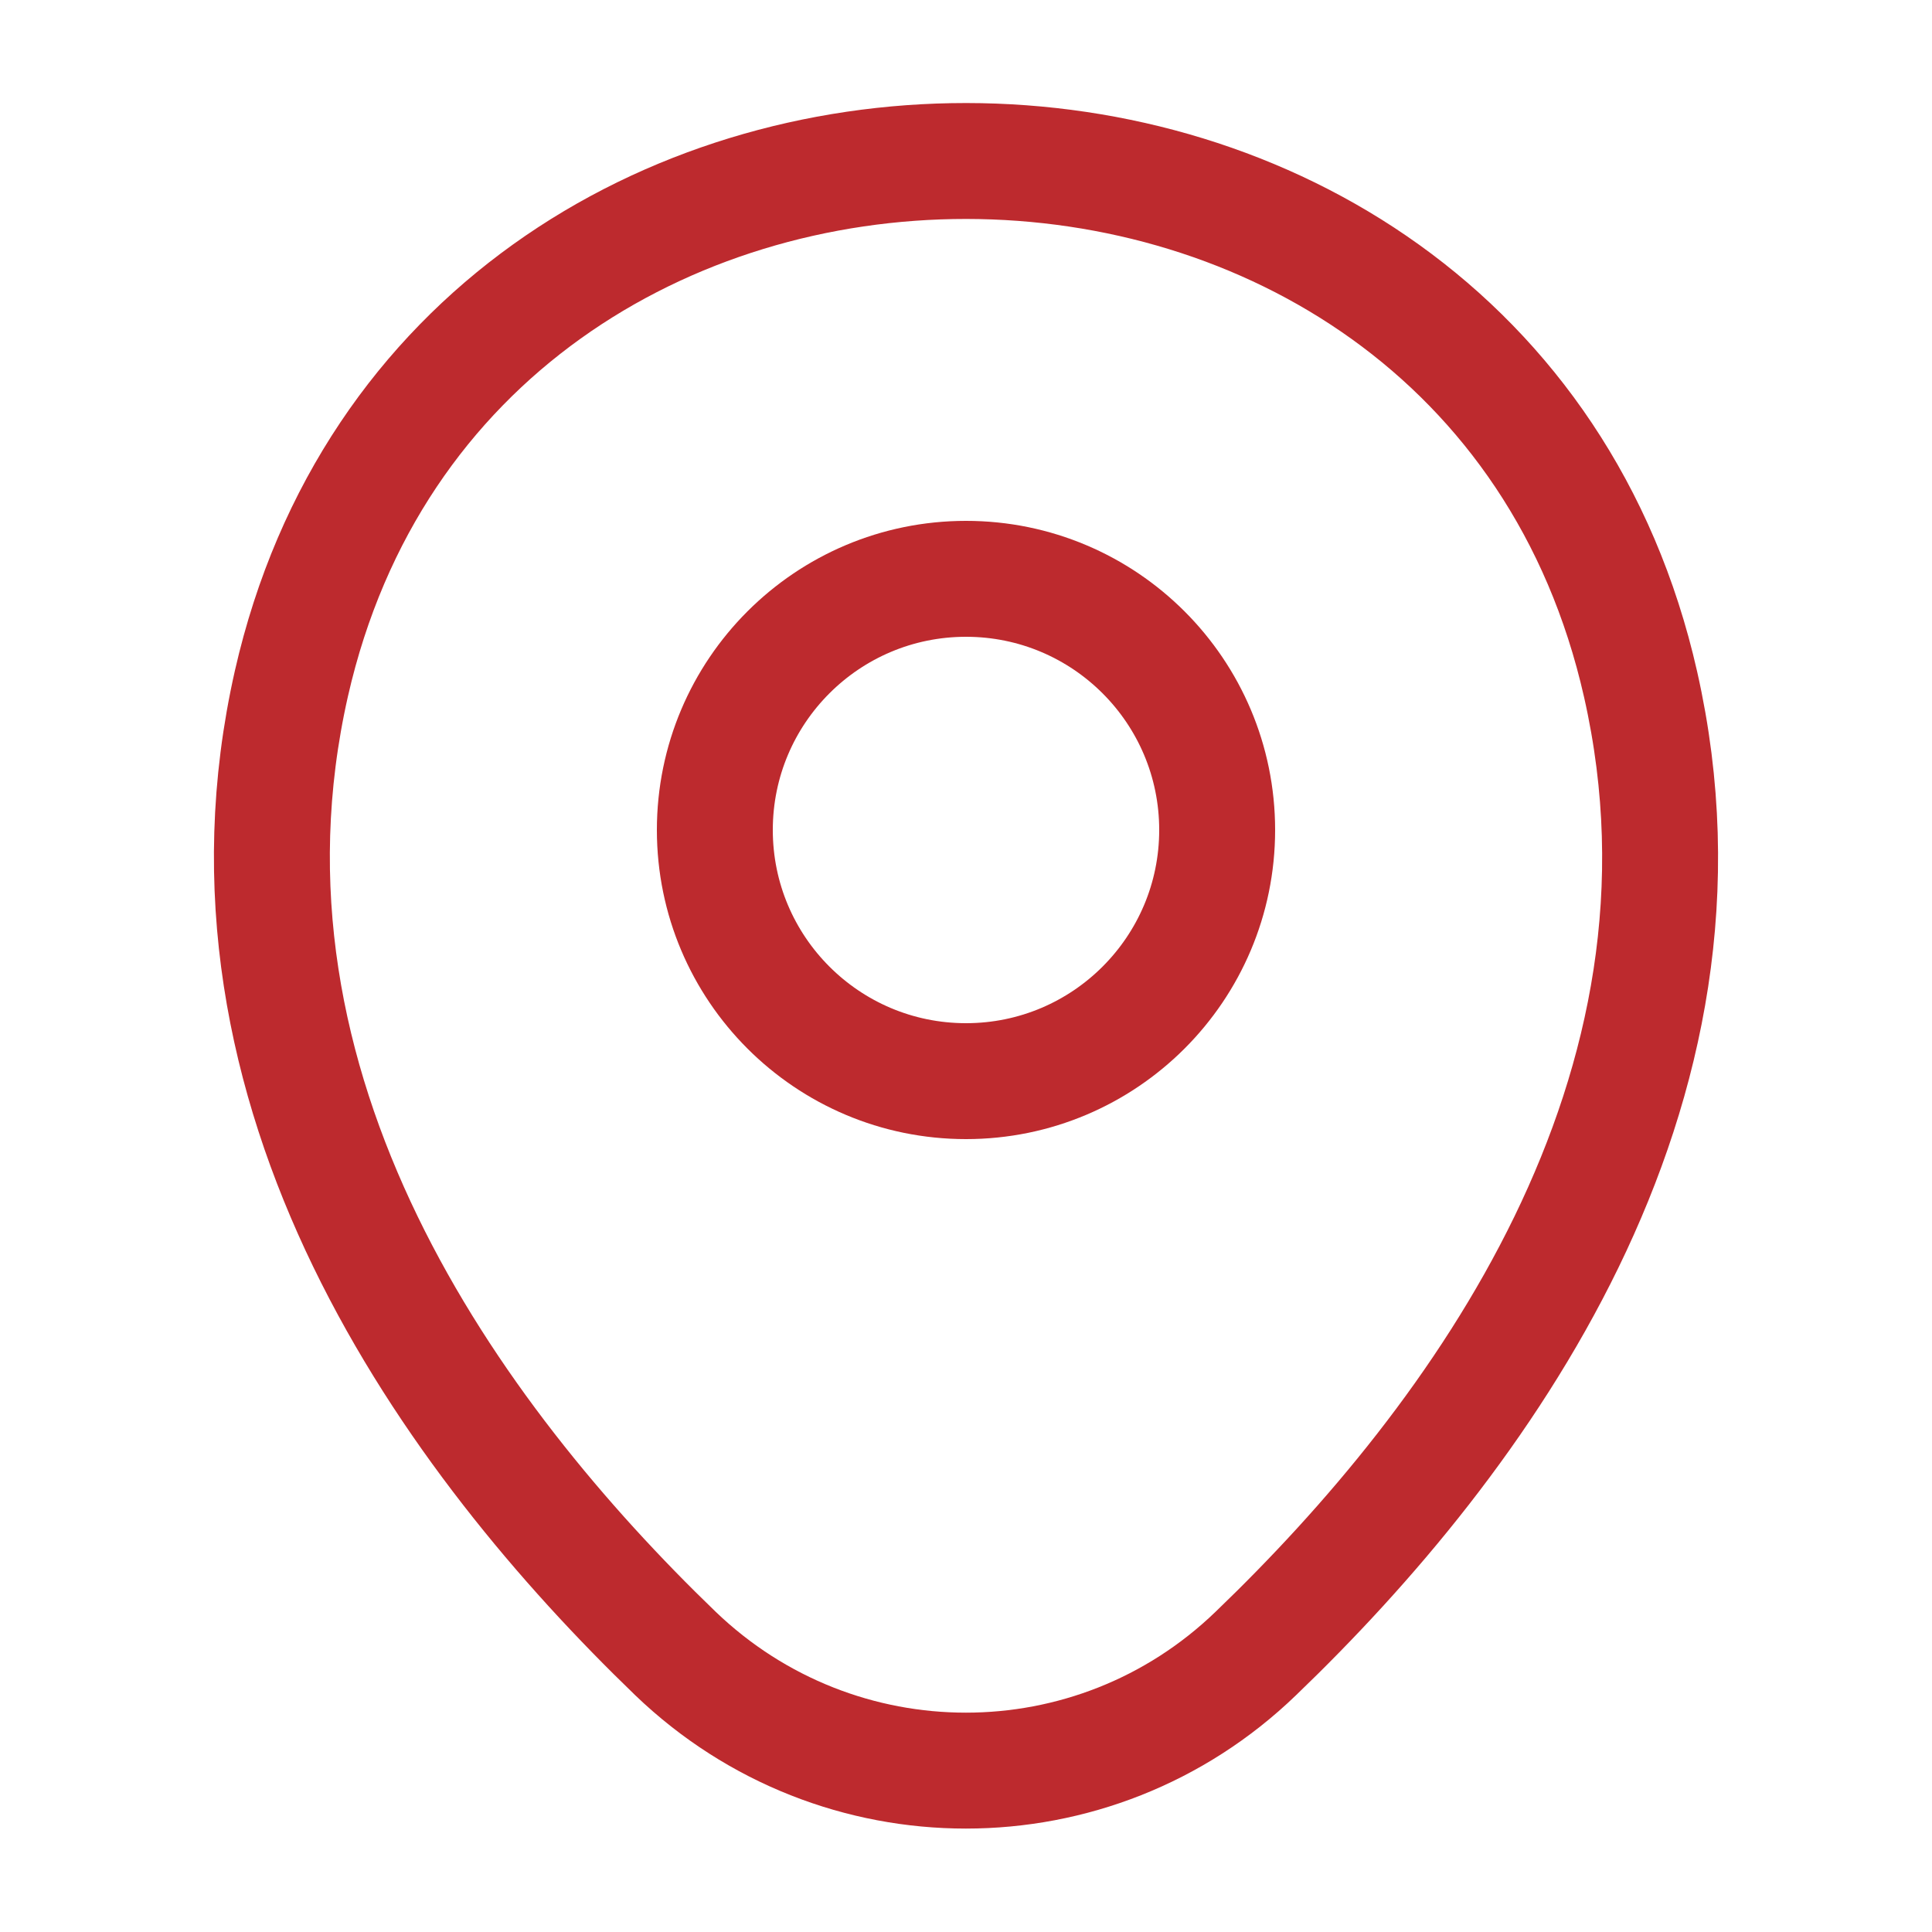 <?xml version="1.0" encoding="UTF-8"?> <svg xmlns="http://www.w3.org/2000/svg" width="25" height="25" viewBox="0 0 25 25" fill="none"> <path d="M12.5 13.99C14.295 13.99 15.75 12.534 15.75 10.74C15.75 8.945 14.295 7.49 12.5 7.49C10.705 7.49 9.25 8.945 9.25 10.74C9.25 12.534 10.705 13.99 12.5 13.99Z" stroke="#BD2A2E" stroke-width="1.5"></path> <path d="M3.771 8.844C5.823 -0.177 19.188 -0.167 21.229 8.854C22.427 14.146 19.135 18.625 16.25 21.396C14.156 23.417 10.844 23.417 8.74 21.396C5.865 18.625 2.573 14.135 3.771 8.844Z" stroke="#BD2A2E" stroke-width="1.5"></path> </svg> 